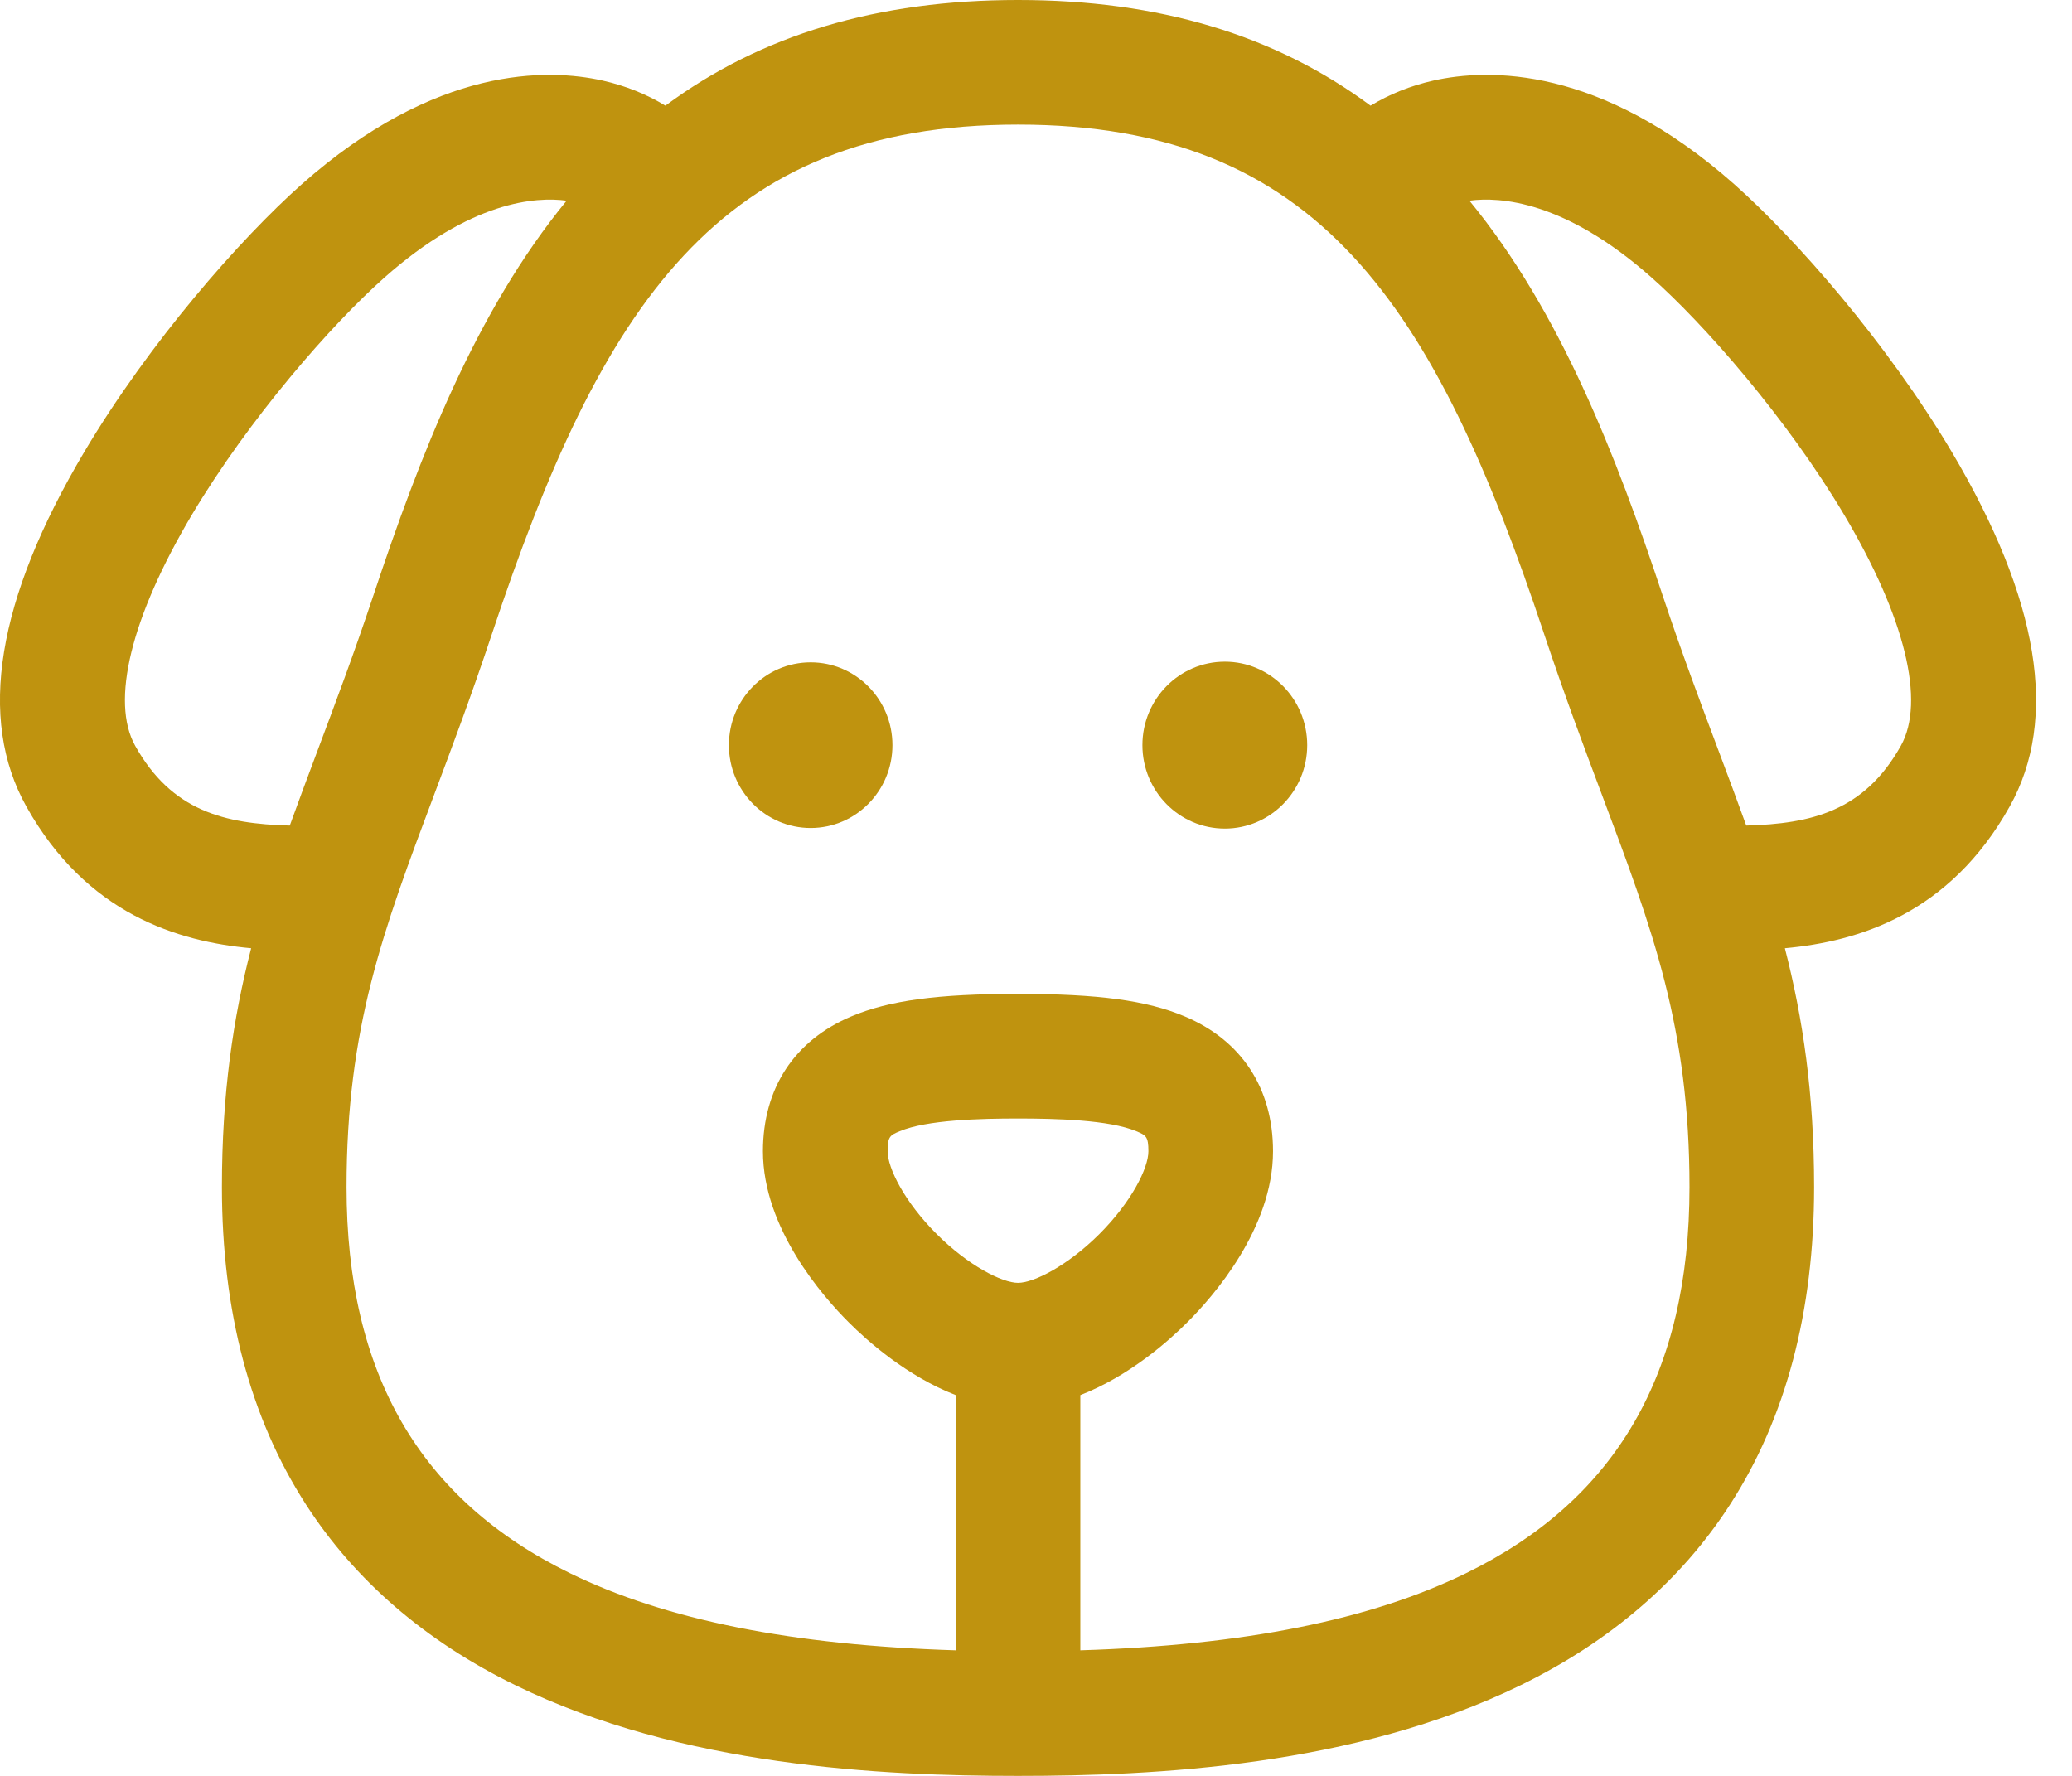 <svg width="28" height="24" viewBox="0 0 28 24" fill="none" xmlns="http://www.w3.org/2000/svg">
<path d="M26.372 6.102C25.496 4.628 24.266 3.226 23.436 2.49C21.622 0.884 20.11 0.923 19.37 1.089C19.059 1.159 18.773 1.275 18.521 1.428C17.23 0.47 15.658 0 13.757 0C11.856 0 10.284 0.47 8.992 1.428C8.741 1.275 8.455 1.159 8.144 1.089C7.404 0.923 5.891 0.884 4.078 2.49C3.248 3.226 2.018 4.628 1.142 6.102C-0.044 8.098 -0.308 9.713 0.357 10.901C1.169 12.352 2.4 12.724 3.394 12.815C3.15 13.764 2.999 14.779 2.999 16.044C2.999 17.72 3.38 19.162 4.133 20.33C4.794 21.357 5.747 22.179 6.964 22.774C9.212 23.873 11.918 24 13.757 24C15.596 24 18.302 23.873 20.55 22.774C21.767 22.179 22.72 21.357 23.381 20.33C24.134 19.162 24.515 17.72 24.515 16.044C24.515 14.779 24.364 13.764 24.12 12.815C25.114 12.724 26.345 12.352 27.157 10.901C27.822 9.713 27.557 8.098 26.372 6.102ZM3.916 11.157C3.037 11.134 2.321 10.963 1.827 10.079C1.492 9.48 1.77 8.344 2.59 6.962C3.369 5.652 4.486 4.379 5.195 3.751C6.366 2.713 7.244 2.656 7.657 2.712C6.428 4.21 5.675 6.156 5.045 8.049C4.784 8.833 4.532 9.502 4.289 10.149C4.159 10.496 4.034 10.829 3.916 11.157ZM12.658 16.678C12.223 16.243 11.995 15.786 11.995 15.559C11.995 15.357 12.029 15.342 12.158 15.288C12.525 15.134 13.246 15.116 13.757 15.116C14.268 15.116 14.989 15.134 15.356 15.288C15.485 15.342 15.519 15.357 15.519 15.559C15.519 15.786 15.291 16.243 14.856 16.678C14.427 17.106 13.97 17.337 13.757 17.337C13.544 17.337 13.087 17.106 12.658 16.678ZM19.811 21.261C18.518 21.893 16.807 22.235 14.599 22.303V18.854C15.26 18.598 15.799 18.117 16.046 17.869C16.394 17.522 17.203 16.6 17.203 15.559C17.203 14.708 16.779 14.06 16.009 13.736C15.495 13.52 14.843 13.432 13.757 13.432C12.671 13.432 12.018 13.52 11.505 13.736C10.735 14.06 10.31 14.708 10.31 15.559C10.31 16.6 11.12 17.522 11.468 17.869C11.715 18.117 12.254 18.598 12.915 18.854V22.303C10.707 22.235 8.996 21.893 7.703 21.261C5.671 20.267 4.683 18.561 4.683 16.044C4.683 13.89 5.179 12.57 5.866 10.742C6.103 10.111 6.372 9.395 6.643 8.581C8.131 4.108 9.706 1.684 13.757 1.684C17.808 1.684 19.383 4.108 20.871 8.581C21.142 9.395 21.411 10.111 21.648 10.742C22.335 12.57 22.831 13.89 22.831 16.044C22.831 18.561 21.843 20.267 19.811 21.261ZM25.687 10.079C25.192 10.963 24.477 11.133 23.598 11.157C23.48 10.829 23.355 10.496 23.225 10.149C22.982 9.502 22.73 8.833 22.469 8.049C21.84 6.156 21.086 4.21 19.857 2.712C20.27 2.656 21.148 2.713 22.319 3.751C23.028 4.379 24.145 5.651 24.924 6.962C25.744 8.344 26.022 9.48 25.687 10.079Z" fill="#BF930F"/>
<path d="M10.955 8.951C10.345 8.951 9.85 9.452 9.85 10.07C9.85 10.688 10.345 11.19 10.955 11.19C11.565 11.19 12.06 10.688 12.06 10.07C12.06 9.452 11.565 8.951 10.955 8.951Z" fill="#BF930F"/>
<path d="M16.552 8.942C15.937 8.942 15.438 9.447 15.438 10.07C15.438 10.693 15.937 11.198 16.552 11.198C17.166 11.198 17.665 10.693 17.665 10.07C17.665 9.447 17.166 8.942 16.552 8.942Z" fill="#BF930F"/>
</svg>
